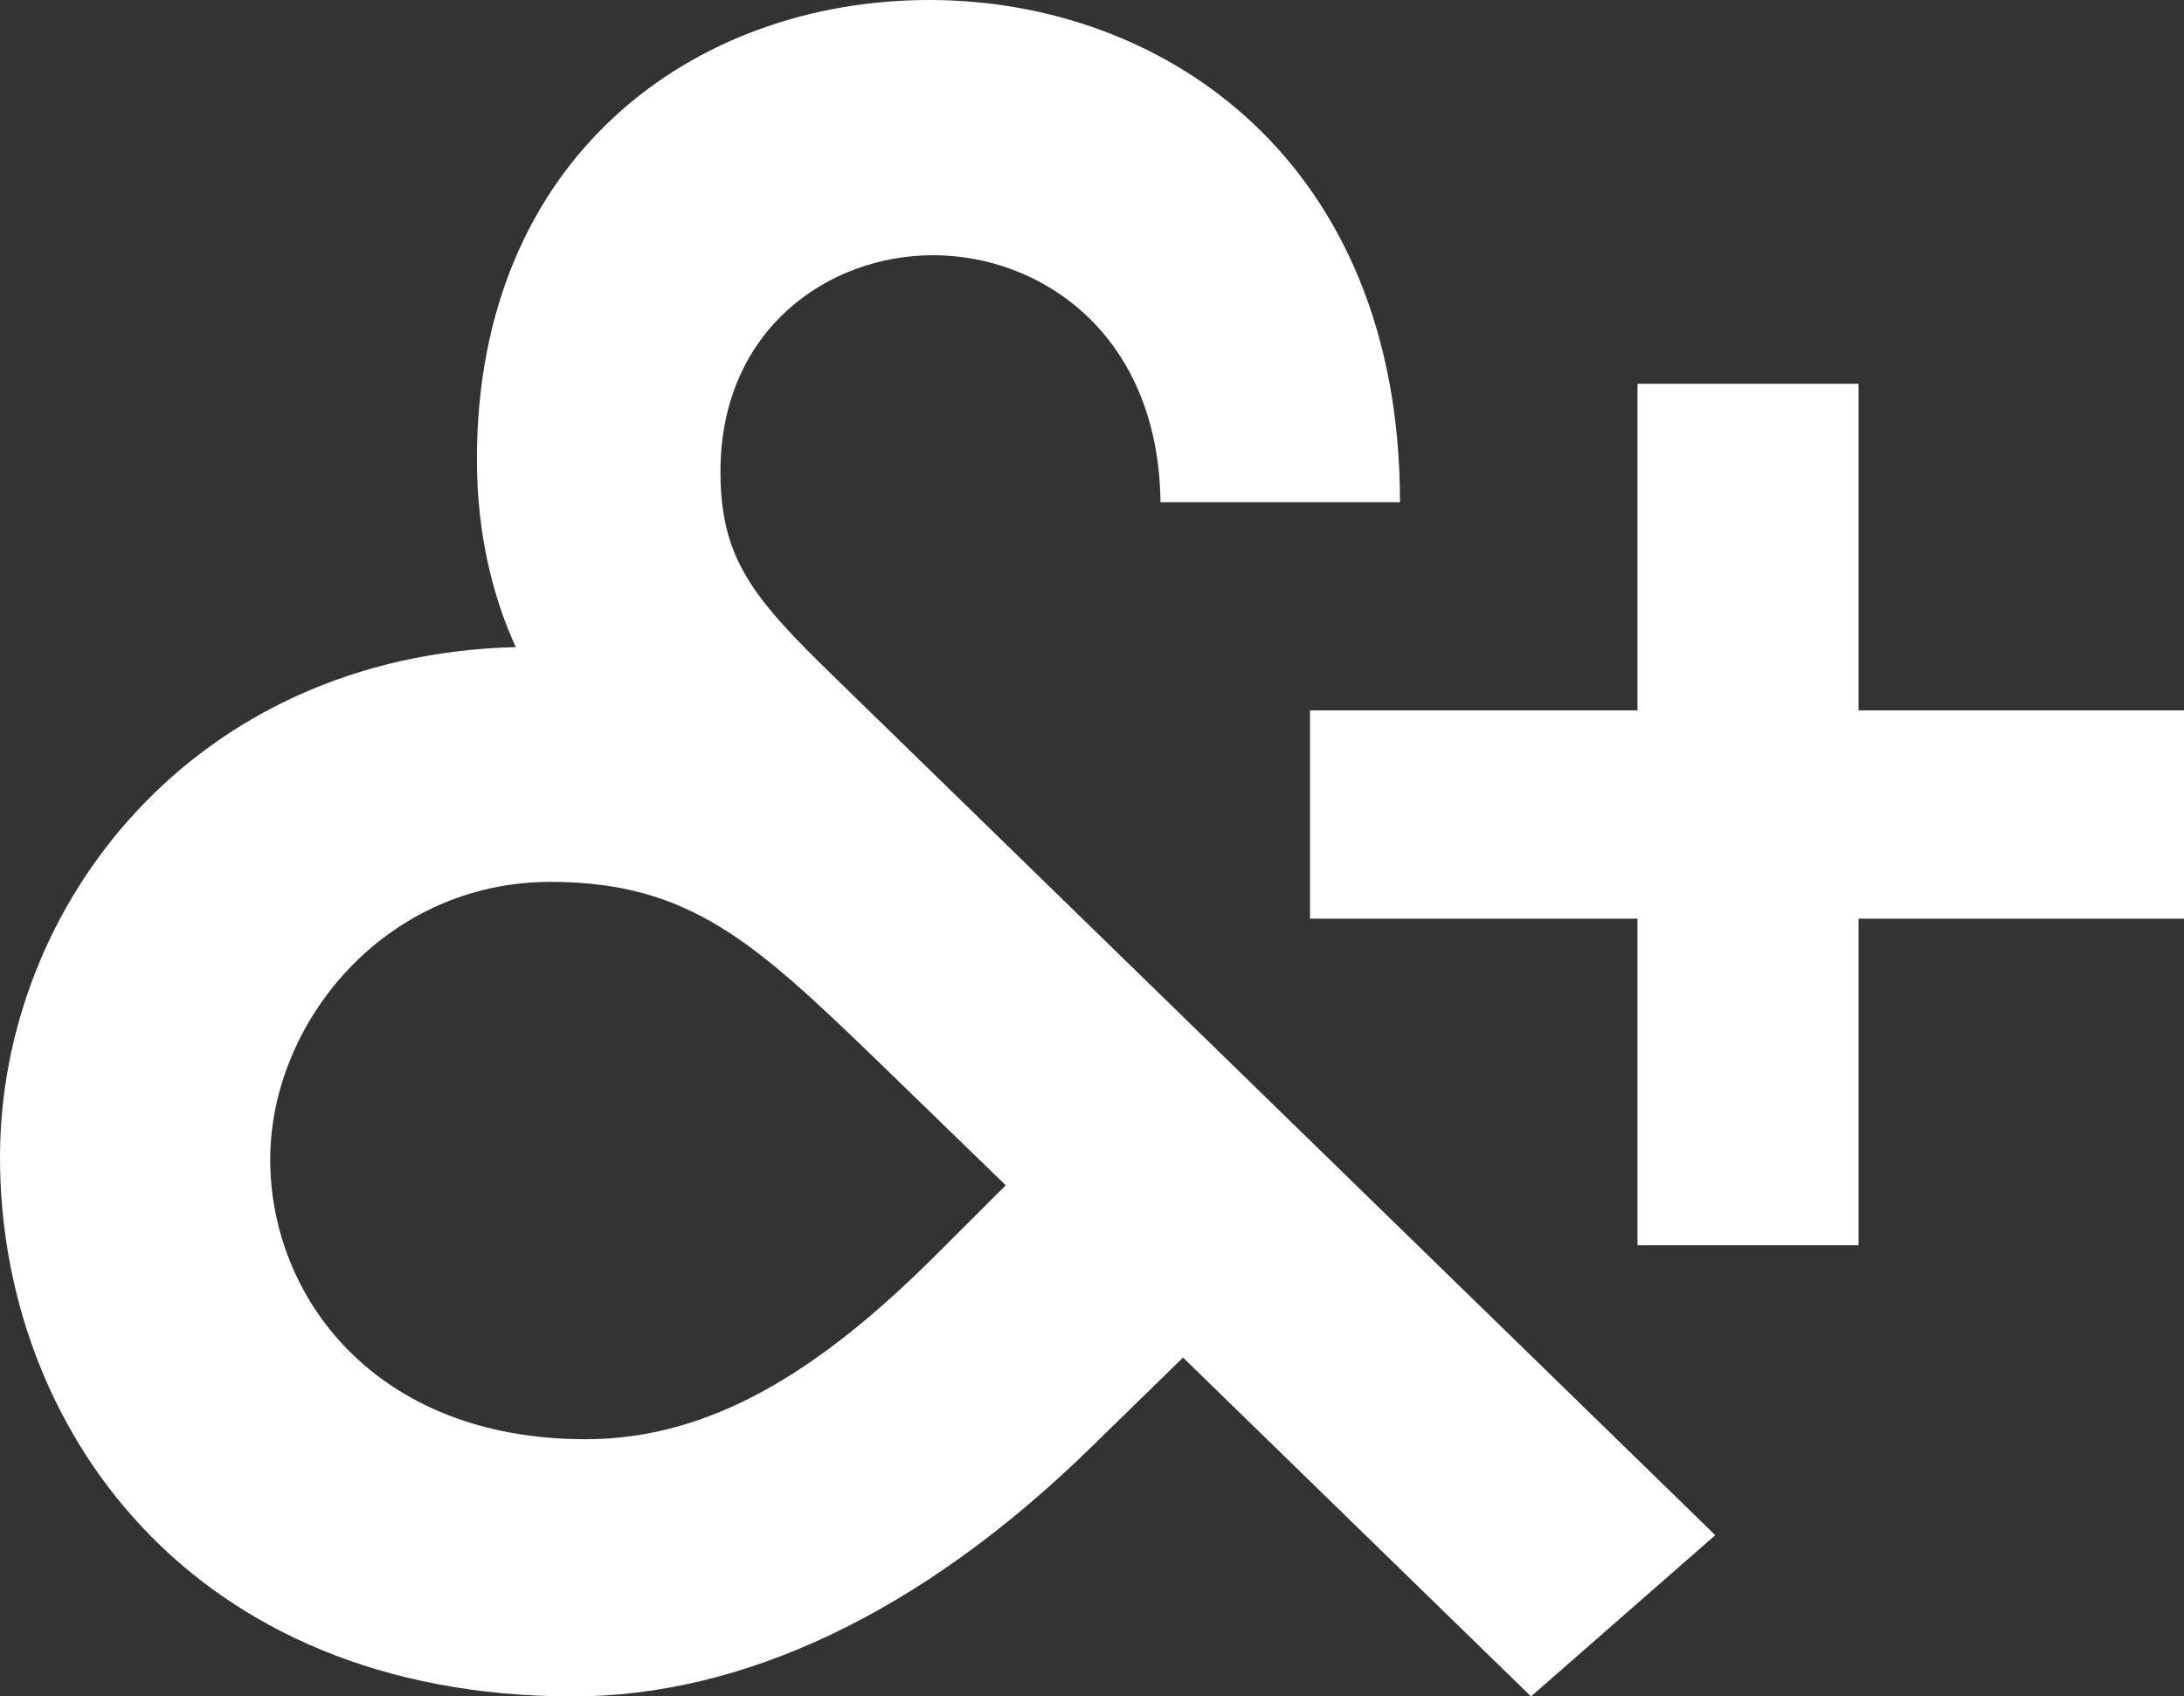 <svg width="188" height="146" viewBox="0 0 188 146" fill="none" xmlns="http://www.w3.org/2000/svg">
<rect x="0" y="0" width="188" height="146" fill="#333333" stroke="none"/>
<g clip-path="url(#clip0_39_5344)">
<path d="M188 61.14H159.987V33.03H140.957V61.14H112.767V79.062H140.957V107.172H159.987V79.062H188V61.14Z" fill="white"/>
<path d="M62.018 40.587C62.018 28.463 71.179 21.964 80.34 21.964C89.501 21.964 99.723 28.639 99.896 43.223H120.512C120.517 13.879 100.254 0 79.991 0C59.728 0 41.052 13.53 41.052 39.529C41.052 46.027 42.463 51.477 44.399 55.691C16.562 56.397 0 78.008 0 99.615C0 122.629 16.209 146 49.333 146C63.782 146 79.111 138.972 93.732 124.741L101.837 116.836L131.791 146L147.651 132.121L71.887 58.332C64.839 51.481 62.018 48.144 62.018 40.587ZM86.571 102.017L80.522 108.049C70.481 118.062 61.138 123.864 50.395 123.864C32.245 123.864 23.261 111.563 23.261 99.792C23.261 88.021 33.129 75.897 47.401 75.897C59.383 75.897 65.02 81.169 75.415 91.182L86.576 102.012L86.571 102.017Z" fill="white"/>
</g>
<defs>
<clipPath id="clip0_39_5344">
<rect width="188" height="146" fill="white"/>
</clipPath>
</defs>
</svg>
